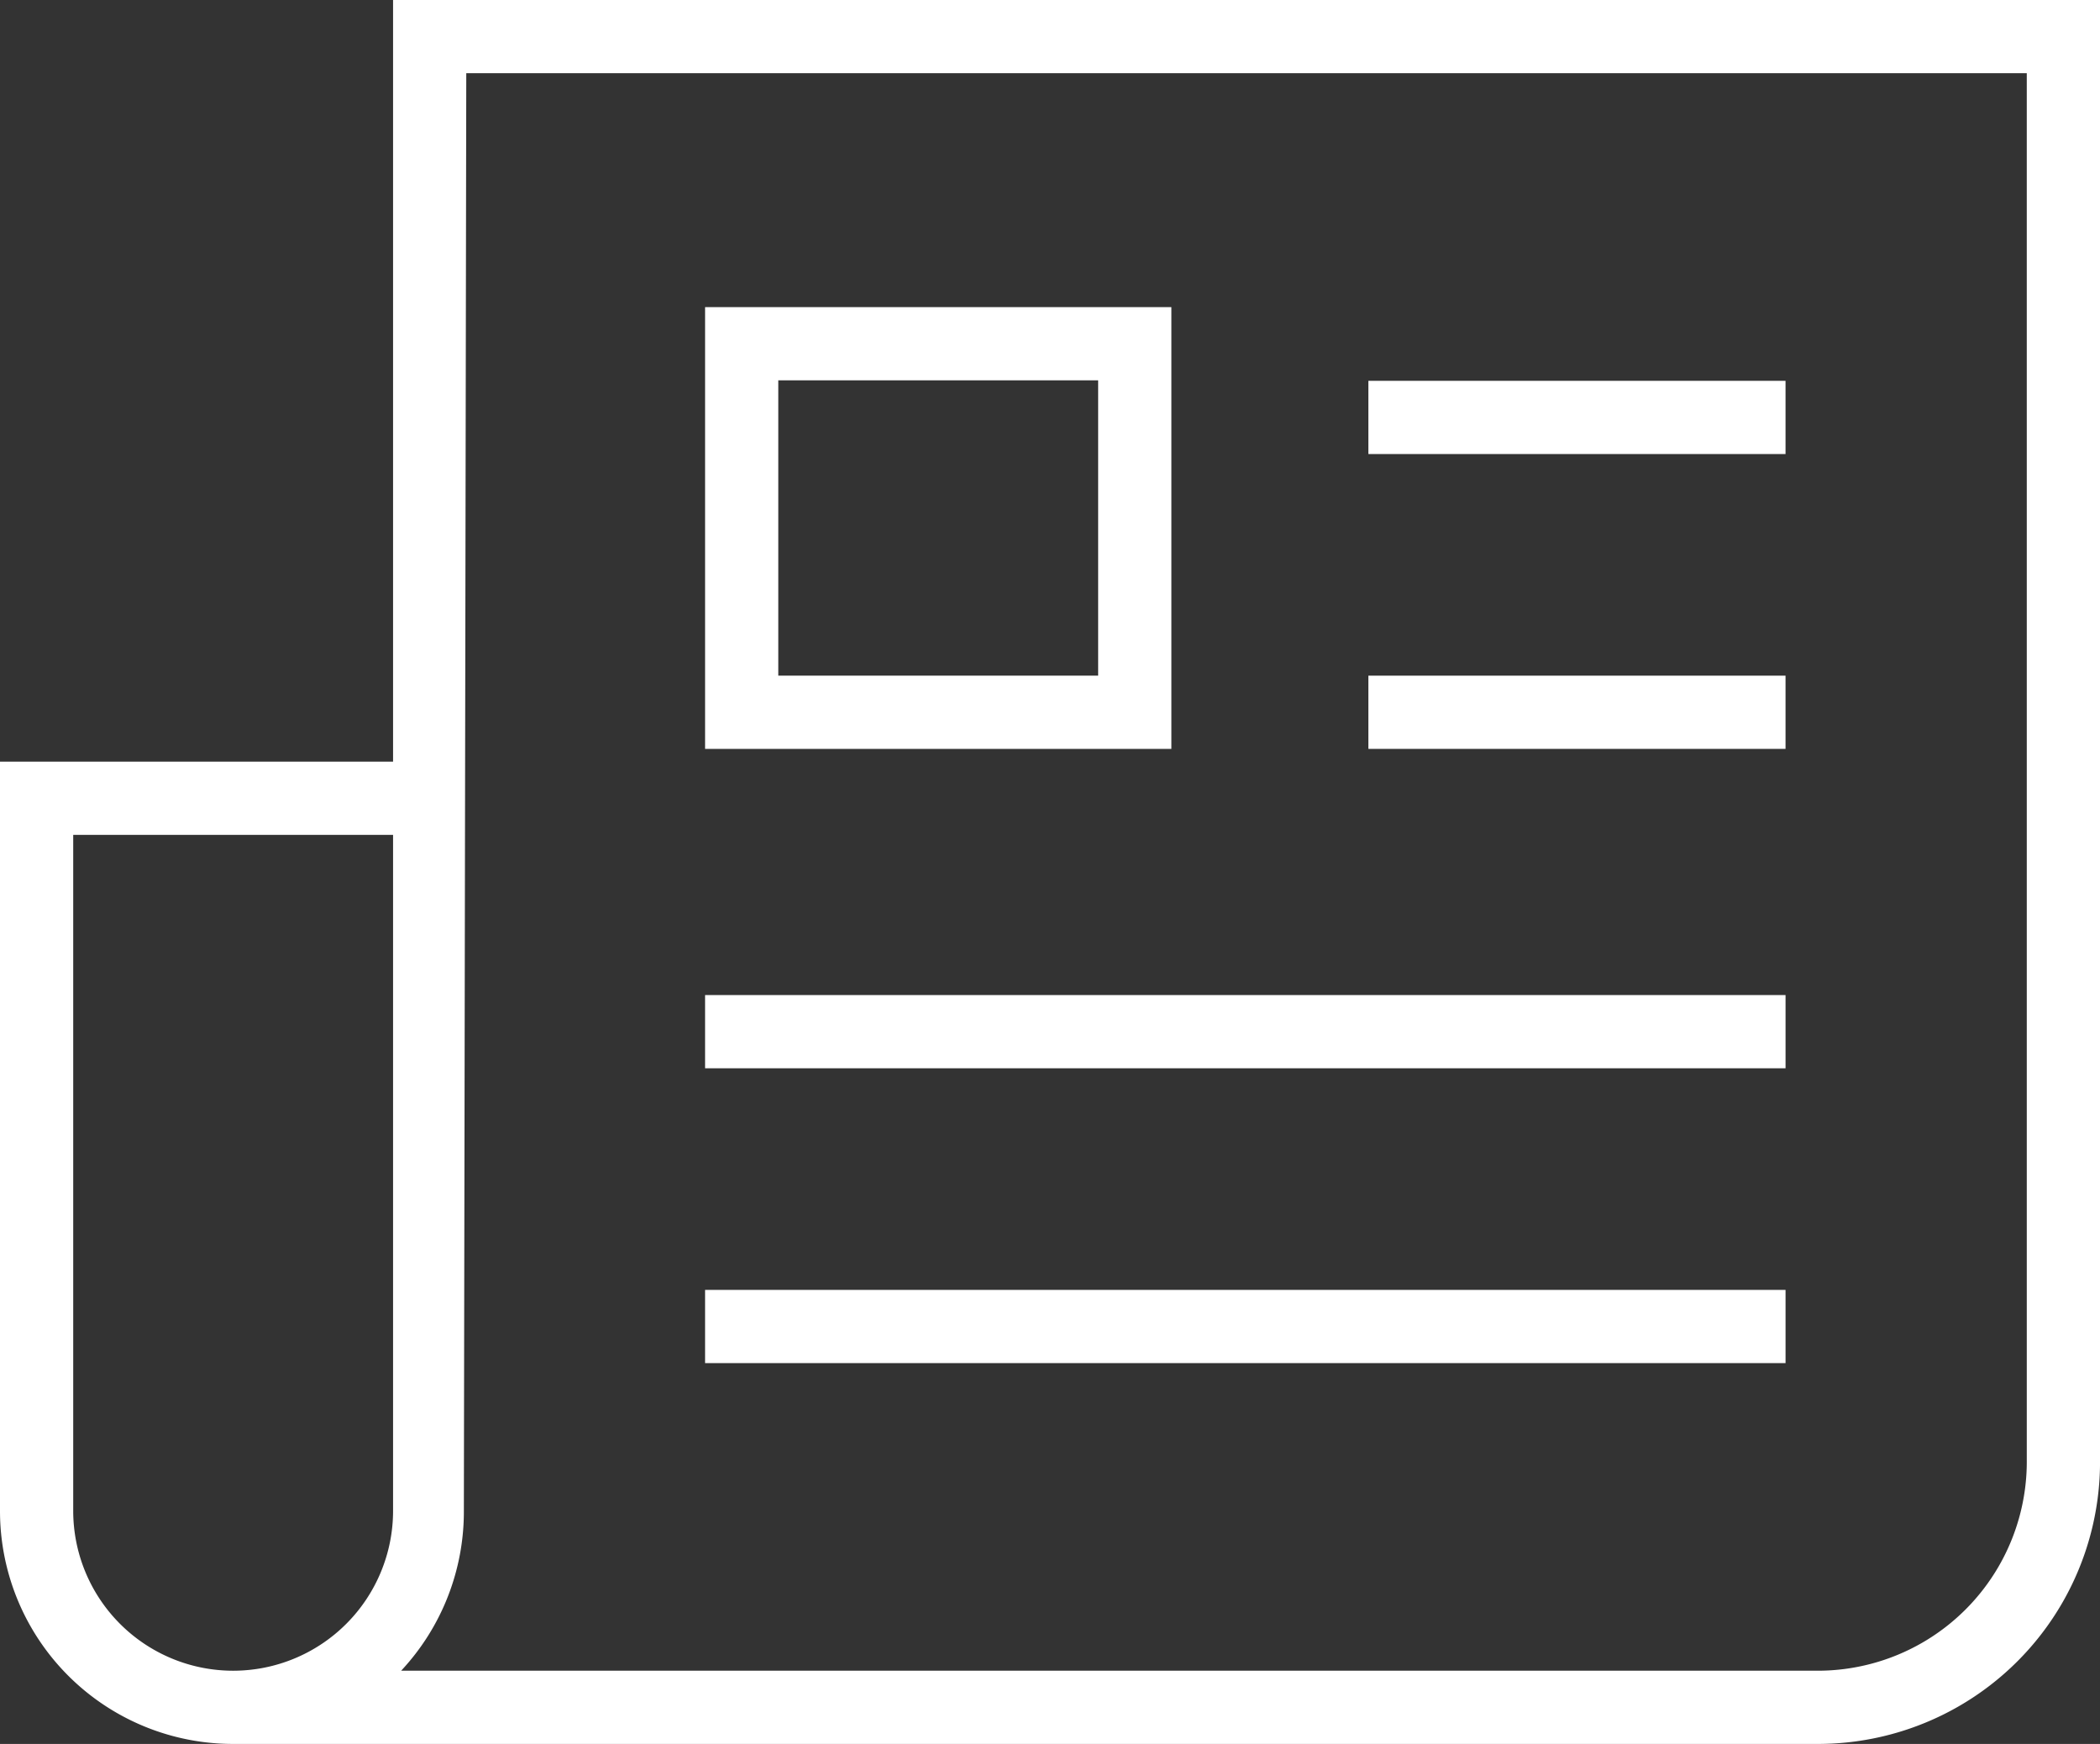 <svg xmlns="http://www.w3.org/2000/svg" width="174.397" height="144.814" viewBox="0 0 174.397 144.814"><rect x="0" y="0" width="174.397" height="144.814" fill="#333333" stroke="none"/><g id="Groupe_12415" data-name="Groupe 12415" transform="translate(-6.8 -14)"><path id="Trac&#xE9;_1130" data-name="Trac&#xE9; 1130" d="M40.443,78.246H7.8v61.206a18.361,18.361,0,0,0,18.362,18.362H157.755A22.443,22.443,0,0,0,180.2,135.372V15H40.443ZM26.162,153.734A14.281,14.281,0,0,1,11.88,139.452V82.327H40.443v57.126A14.281,14.281,0,0,1,26.162,153.734ZM44.524,19.08H176.117V135.372a18.361,18.361,0,0,1-18.362,18.362H37.587a18.361,18.361,0,0,0,6.733-14.281Z" transform="translate(0 0)" fill="#fff"></path><path id="Trac&#xE9;_1130_-_Contour" data-name="Trac&#xE9; 1130 - Contour" d="M39.443,14H181.2V135.372a23.424,23.424,0,0,1-23.442,23.442H26.162A19.346,19.346,0,0,1,6.8,139.452V77.246H39.443ZM179.2,16H41.443V79.246H8.8v60.206a17.361,17.361,0,0,0,17.362,17.362H157.755A21.424,21.424,0,0,0,179.2,135.372ZM43.525,18.08H177.117V135.372a19.346,19.346,0,0,1-19.362,19.362H34.786l2.167-1.774a17.361,17.361,0,0,0,6.366-13.5v-.006Zm131.591,2H45.522l-.2,119.37a19.342,19.342,0,0,1-5.209,13.284H157.755a17.361,17.361,0,0,0,17.362-17.362ZM10.88,81.327H41.443v58.126a15.281,15.281,0,0,1-30.563,0Zm28.563,2H12.88v56.126a13.281,13.281,0,0,0,26.563,0Z" transform="translate(0 0)" fill="#fff"></path><path id="Trac&#xE9;_1131" data-name="Trac&#xE9; 1131" d="M73.224,27.5H36.5V62.183H73.224Zm-4.08,30.6H40.58V31.58H69.143Z" transform="translate(29.854 13.003)" fill="#fff"></path><path id="Trac&#xE9;_1131_-_Contour" data-name="Trac&#xE9; 1131 - Contour" d="M35.5,26.5H74.224V63.183H35.5Zm36.724,2H37.5V61.183H72.224ZM39.58,30.58H70.143V59.1H39.58Zm28.563,2H41.58V57.1H68.143Z" transform="translate(29.854 13.003)" fill="#fff"></path><rect id="Rectangle_874" data-name="Rectangle 874" width="32.643" height="4.08" transform="translate(121.439 46.623)" fill="#fff"></rect><path id="Rectangle_874_-_Contour" data-name="Rectangle 874 - Contour" d="M-1-1H33.643V5.08H-1ZM31.643,1H1V3.08H31.643Z" transform="translate(121.439 46.623)" fill="#fff"></path><rect id="Rectangle_875" data-name="Rectangle 875" width="32.643" height="4.08" transform="translate(121.439 71.106)" fill="#fff"></rect><path id="Rectangle_875_-_Contour" data-name="Rectangle 875 - Contour" d="M-1-1H33.643V5.08H-1ZM31.643,1H1V3.08H31.643Z" transform="translate(121.439 71.106)" fill="#fff"></path><rect id="Rectangle_876" data-name="Rectangle 876" width="87.729" height="4.08" transform="translate(66.354 97.628)" fill="#fff"></rect><path id="Rectangle_876_-_Contour" data-name="Rectangle 876 - Contour" d="M-1-1H88.729V5.08H-1ZM86.729,1H1V3.08H86.729Z" transform="translate(66.354 97.628)" fill="#fff"></path><rect id="Rectangle_877" data-name="Rectangle 877" width="87.729" height="4.08" transform="translate(66.354 122.111)" fill="#fff"></rect><path id="Rectangle_877_-_Contour" data-name="Rectangle 877 - Contour" d="M-1-1H88.729V5.08H-1ZM86.729,1H1V3.08H86.729Z" transform="translate(66.354 122.111)" fill="#fff"></path></g></svg>
